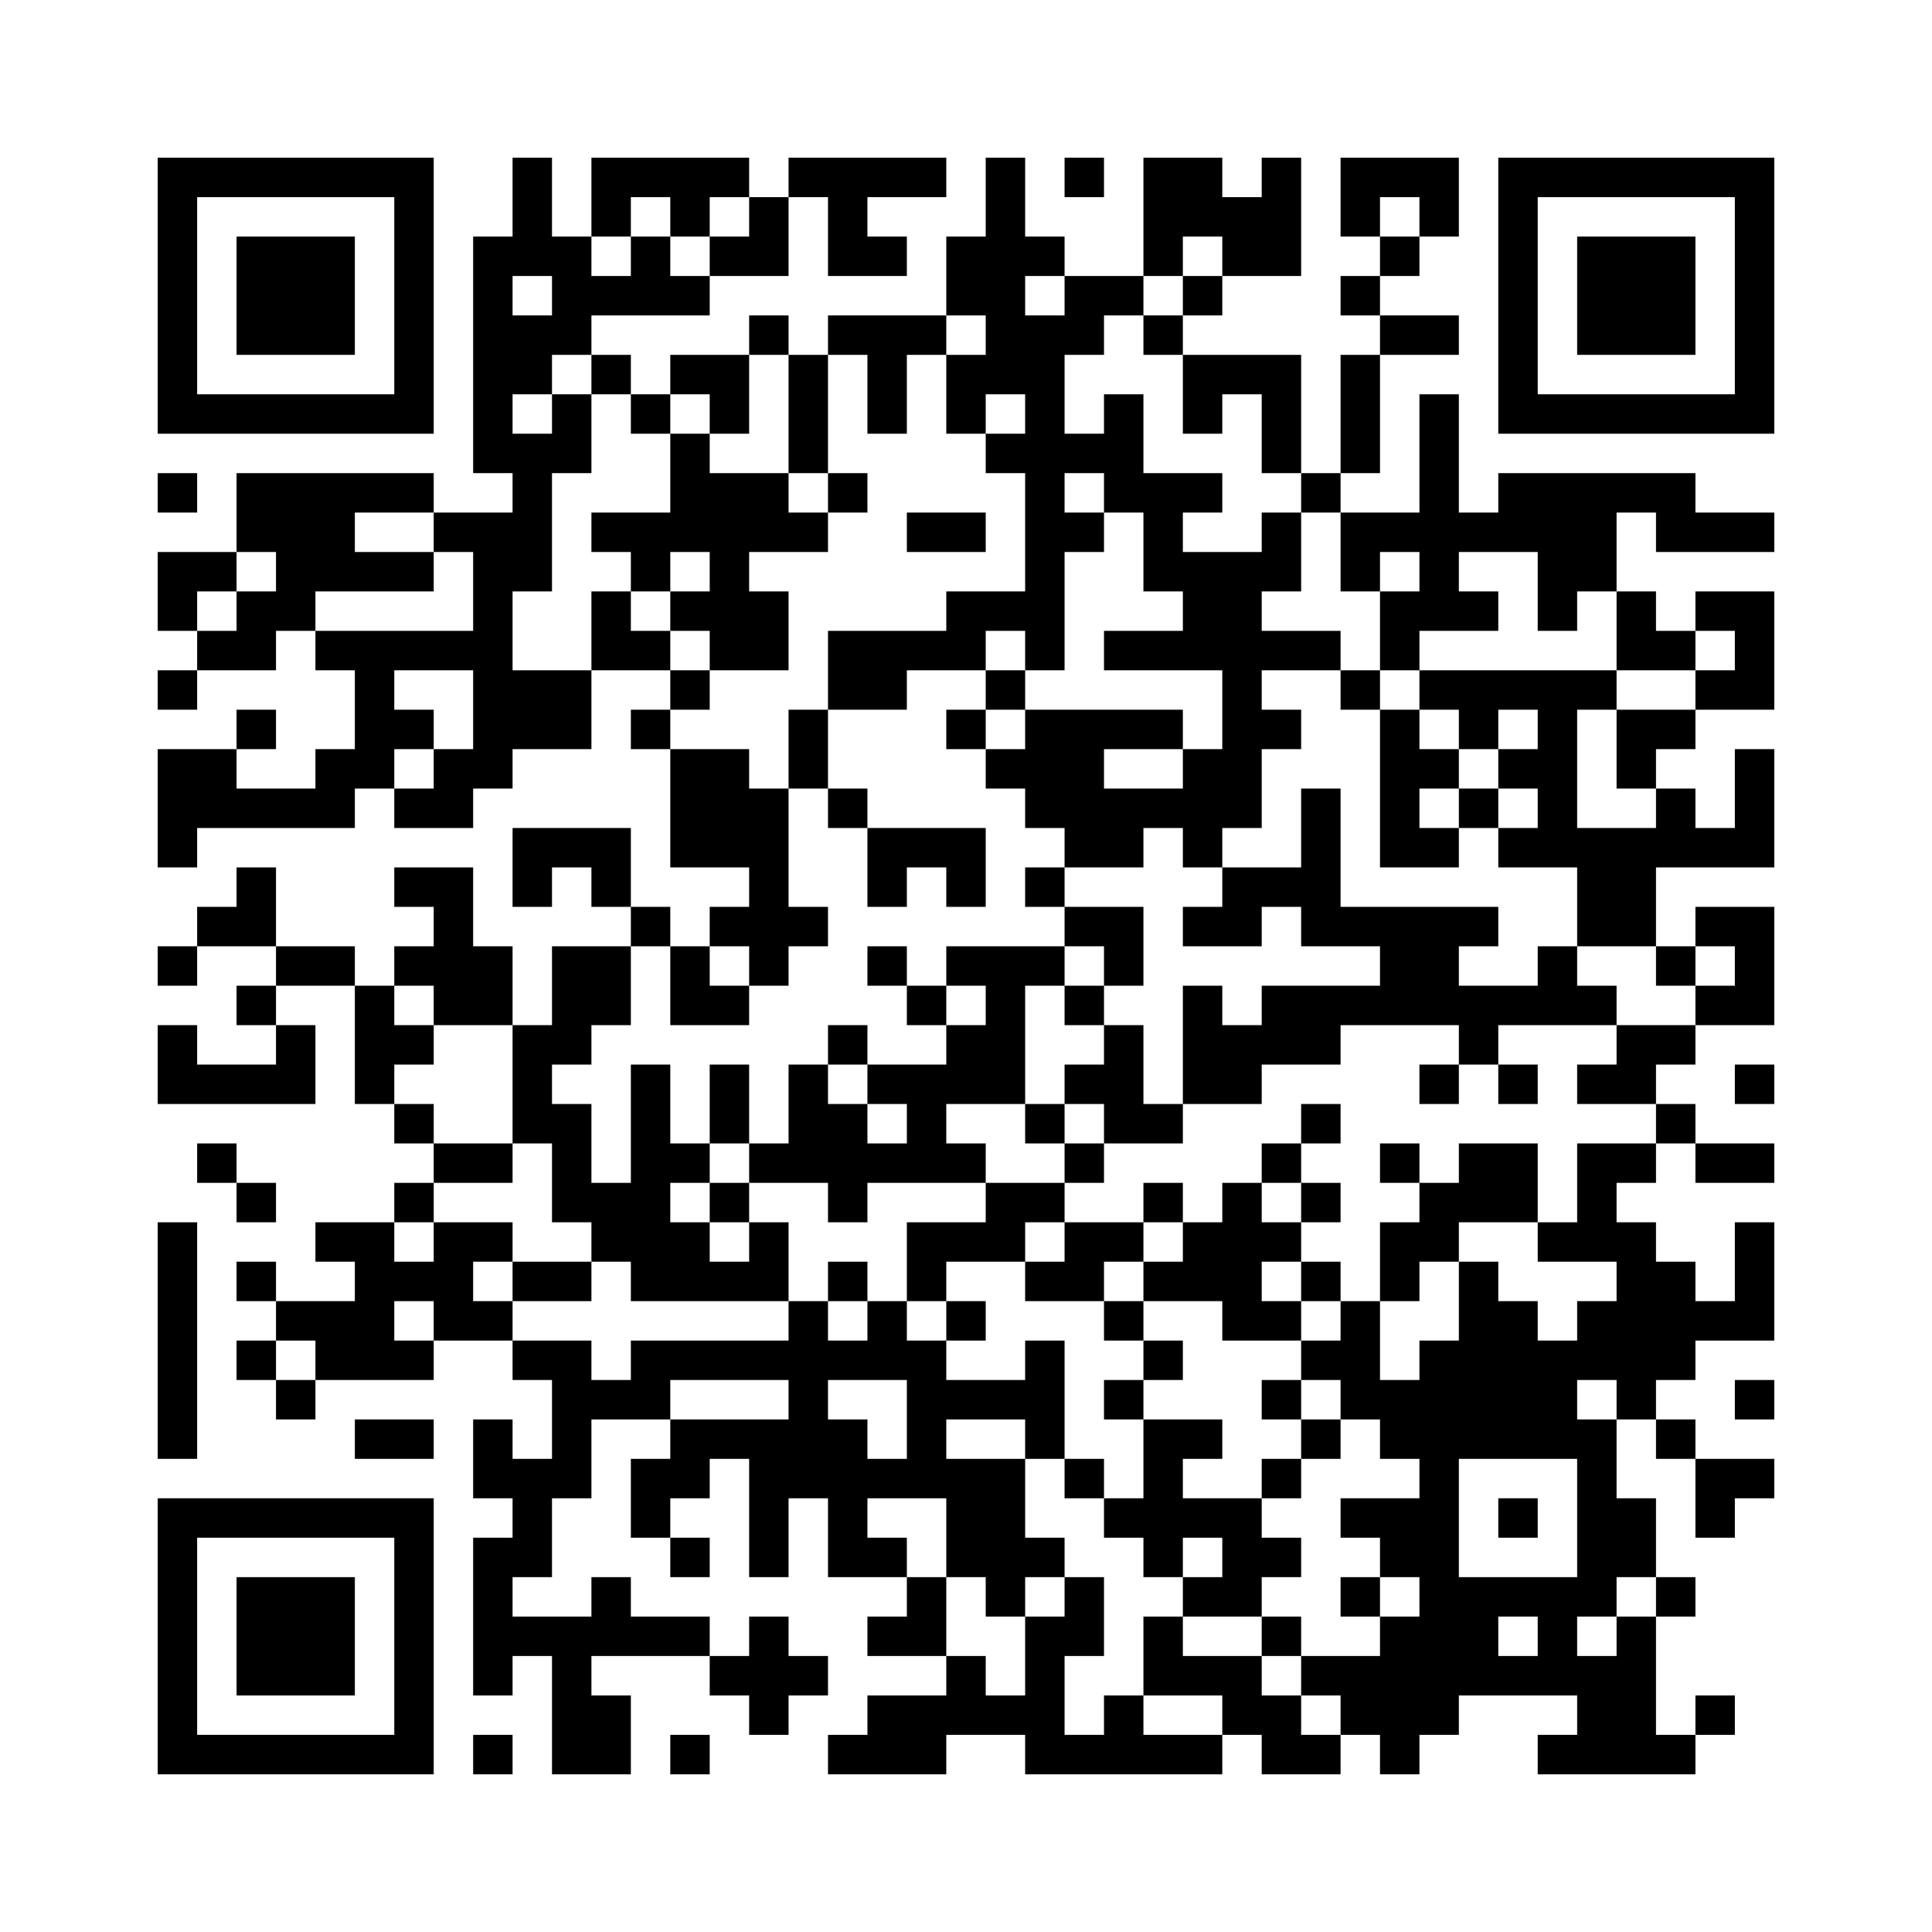 <?xml version='1.0' encoding='UTF-8'?>
<svg width="49mm" height="49mm" version="1.1" viewBox="0 0 49 49" xmlns="http://www.w3.org/2000/svg"><path d="M4,4H5V5H4zM5,4H6V5H5zM6,4H7V5H6zM7,4H8V5H7zM8,4H9V5H8zM9,4H10V5H9zM10,4H11V5H10zM13,4H14V5H13zM15,4H16V5H15zM16,4H17V5H16zM17,4H18V5H17zM18,4H19V5H18zM20,4H21V5H20zM21,4H22V5H21zM22,4H23V5H22zM23,4H24V5H23zM25,4H26V5H25zM27,4H28V5H27zM29,4H30V5H29zM30,4H31V5H30zM32,4H33V5H32zM34,4H35V5H34zM35,4H36V5H35zM36,4H37V5H36zM38,4H39V5H38zM39,4H40V5H39zM40,4H41V5H40zM41,4H42V5H41zM42,4H43V5H42zM43,4H44V5H43zM44,4H45V5H44zM4,5H5V6H4zM10,5H11V6H10zM13,5H14V6H13zM15,5H16V6H15zM17,5H18V6H17zM19,5H20V6H19zM21,5H22V6H21zM25,5H26V6H25zM29,5H30V6H29zM30,5H31V6H30zM31,5H32V6H31zM32,5H33V6H32zM34,5H35V6H34zM36,5H37V6H36zM38,5H39V6H38zM44,5H45V6H44zM4,6H5V7H4zM6,6H7V7H6zM7,6H8V7H7zM8,6H9V7H8zM10,6H11V7H10zM12,6H13V7H12zM13,6H14V7H13zM14,6H15V7H14zM16,6H17V7H16zM18,6H19V7H18zM19,6H20V7H19zM21,6H22V7H21zM22,6H23V7H22zM24,6H25V7H24zM25,6H26V7H25zM26,6H27V7H26zM29,6H30V7H29zM31,6H32V7H31zM32,6H33V7H32zM35,6H36V7H35zM38,6H39V7H38zM40,6H41V7H40zM41,6H42V7H41zM42,6H43V7H42zM44,6H45V7H44zM4,7H5V8H4zM6,7H7V8H6zM7,7H8V8H7zM8,7H9V8H8zM10,7H11V8H10zM12,7H13V8H12zM14,7H15V8H14zM15,7H16V8H15zM16,7H17V8H16zM17,7H18V8H17zM24,7H25V8H24zM25,7H26V8H25zM27,7H28V8H27zM28,7H29V8H28zM30,7H31V8H30zM34,7H35V8H34zM38,7H39V8H38zM40,7H41V8H40zM41,7H42V8H41zM42,7H43V8H42zM44,7H45V8H44zM4,8H5V9H4zM6,8H7V9H6zM7,8H8V9H7zM8,8H9V9H8zM10,8H11V9H10zM12,8H13V9H12zM13,8H14V9H13zM14,8H15V9H14zM19,8H20V9H19zM21,8H22V9H21zM22,8H23V9H22zM23,8H24V9H23zM25,8H26V9H25zM26,8H27V9H26zM27,8H28V9H27zM29,8H30V9H29zM35,8H36V9H35zM36,8H37V9H36zM38,8H39V9H38zM40,8H41V9H40zM41,8H42V9H41zM42,8H43V9H42zM44,8H45V9H44zM4,9H5V10H4zM10,9H11V10H10zM12,9H13V10H12zM13,9H14V10H13zM15,9H16V10H15zM17,9H18V10H17zM18,9H19V10H18zM20,9H21V10H20zM22,9H23V10H22zM24,9H25V10H24zM25,9H26V10H25zM26,9H27V10H26zM30,9H31V10H30zM31,9H32V10H31zM32,9H33V10H32zM34,9H35V10H34zM38,9H39V10H38zM44,9H45V10H44zM4,10H5V11H4zM5,10H6V11H5zM6,10H7V11H6zM7,10H8V11H7zM8,10H9V11H8zM9,10H10V11H9zM10,10H11V11H10zM12,10H13V11H12zM14,10H15V11H14zM16,10H17V11H16zM18,10H19V11H18zM20,10H21V11H20zM22,10H23V11H22zM24,10H25V11H24zM26,10H27V11H26zM28,10H29V11H28zM30,10H31V11H30zM32,10H33V11H32zM34,10H35V11H34zM36,10H37V11H36zM38,10H39V11H38zM39,10H40V11H39zM40,10H41V11H40zM41,10H42V11H41zM42,10H43V11H42zM43,10H44V11H43zM44,10H45V11H44zM12,11H13V12H12zM13,11H14V12H13zM14,11H15V12H14zM17,11H18V12H17zM20,11H21V12H20zM25,11H26V12H25zM26,11H27V12H26zM27,11H28V12H27zM28,11H29V12H28zM32,11H33V12H32zM34,11H35V12H34zM36,11H37V12H36zM4,12H5V13H4zM6,12H7V13H6zM7,12H8V13H7zM8,12H9V13H8zM9,12H10V13H9zM10,12H11V13H10zM13,12H14V13H13zM17,12H18V13H17zM18,12H19V13H18zM19,12H20V13H19zM21,12H22V13H21zM26,12H27V13H26zM28,12H29V13H28zM29,12H30V13H29zM30,12H31V13H30zM33,12H34V13H33zM36,12H37V13H36zM38,12H39V13H38zM39,12H40V13H39zM40,12H41V13H40zM41,12H42V13H41zM42,12H43V13H42zM6,13H7V14H6zM7,13H8V14H7zM8,13H9V14H8zM11,13H12V14H11zM12,13H13V14H12zM13,13H14V14H13zM15,13H16V14H15zM16,13H17V14H16zM17,13H18V14H17zM18,13H19V14H18zM19,13H20V14H19zM20,13H21V14H20zM23,13H24V14H23zM24,13H25V14H24zM26,13H27V14H26zM27,13H28V14H27zM29,13H30V14H29zM32,13H33V14H32zM34,13H35V14H34zM35,13H36V14H35zM36,13H37V14H36zM37,13H38V14H37zM38,13H39V14H38zM39,13H40V14H39zM40,13H41V14H40zM42,13H43V14H42zM43,13H44V14H43zM44,13H45V14H44zM4,14H5V15H4zM5,14H6V15H5zM7,14H8V15H7zM8,14H9V15H8zM9,14H10V15H9zM10,14H11V15H10zM12,14H13V15H12zM13,14H14V15H13zM16,14H17V15H16zM18,14H19V15H18zM26,14H27V15H26zM29,14H30V15H29zM30,14H31V15H30zM31,14H32V15H31zM32,14H33V15H32zM34,14H35V15H34zM36,14H37V15H36zM39,14H40V15H39zM40,14H41V15H40zM4,15H5V16H4zM6,15H7V16H6zM7,15H8V16H7zM12,15H13V16H12zM15,15H16V16H15zM17,15H18V16H17zM18,15H19V16H18zM19,15H20V16H19zM24,15H25V16H24zM25,15H26V16H25zM26,15H27V16H26zM30,15H31V16H30zM31,15H32V16H31zM35,15H36V16H35zM36,15H37V16H36zM37,15H38V16H37zM39,15H40V16H39zM41,15H42V16H41zM43,15H44V16H43zM44,15H45V16H44zM5,16H6V17H5zM6,16H7V17H6zM8,16H9V17H8zM9,16H10V17H9zM10,16H11V17H10zM11,16H12V17H11zM12,16H13V17H12zM15,16H16V17H15zM16,16H17V17H16zM18,16H19V17H18zM19,16H20V17H19zM21,16H22V17H21zM22,16H23V17H22zM23,16H24V17H23zM24,16H25V17H24zM26,16H27V17H26zM28,16H29V17H28zM29,16H30V17H29zM30,16H31V17H30zM31,16H32V17H31zM32,16H33V17H32zM33,16H34V17H33zM35,16H36V17H35zM41,16H42V17H41zM42,16H43V17H42zM44,16H45V17H44zM4,17H5V18H4zM9,17H10V18H9zM12,17H13V18H12zM13,17H14V18H13zM14,17H15V18H14zM17,17H18V18H17zM21,17H22V18H21zM22,17H23V18H22zM25,17H26V18H25zM31,17H32V18H31zM34,17H35V18H34zM36,17H37V18H36zM37,17H38V18H37zM38,17H39V18H38zM39,17H40V18H39zM40,17H41V18H40zM43,17H44V18H43zM44,17H45V18H44zM6,18H7V19H6zM9,18H10V19H9zM10,18H11V19H10zM12,18H13V19H12zM13,18H14V19H13zM14,18H15V19H14zM16,18H17V19H16zM20,18H21V19H20zM24,18H25V19H24zM26,18H27V19H26zM27,18H28V19H27zM28,18H29V19H28zM29,18H30V19H29zM31,18H32V19H31zM32,18H33V19H32zM35,18H36V19H35zM37,18H38V19H37zM39,18H40V19H39zM41,18H42V19H41zM42,18H43V19H42zM4,19H5V20H4zM5,19H6V20H5zM8,19H9V20H8zM9,19H10V20H9zM11,19H12V20H11zM12,19H13V20H12zM17,19H18V20H17zM18,19H19V20H18zM20,19H21V20H20zM25,19H26V20H25zM26,19H27V20H26zM27,19H28V20H27zM30,19H31V20H30zM31,19H32V20H31zM35,19H36V20H35zM36,19H37V20H36zM38,19H39V20H38zM39,19H40V20H39zM41,19H42V20H41zM44,19H45V20H44zM4,20H5V21H4zM5,20H6V21H5zM6,20H7V21H6zM7,20H8V21H7zM8,20H9V21H8zM10,20H11V21H10zM11,20H12V21H11zM17,20H18V21H17zM18,20H19V21H18zM19,20H20V21H19zM21,20H22V21H21zM26,20H27V21H26zM27,20H28V21H27zM28,20H29V21H28zM29,20H30V21H29zM30,20H31V21H30zM31,20H32V21H31zM33,20H34V21H33zM35,20H36V21H35zM37,20H38V21H37zM39,20H40V21H39zM42,20H43V21H42zM44,20H45V21H44zM4,21H5V22H4zM13,21H14V22H13zM14,21H15V22H14zM15,21H16V22H15zM17,21H18V22H17zM18,21H19V22H18zM19,21H20V22H19zM22,21H23V22H22zM23,21H24V22H23zM24,21H25V22H24zM27,21H28V22H27zM28,21H29V22H28zM30,21H31V22H30zM33,21H34V22H33zM35,21H36V22H35zM36,21H37V22H36zM38,21H39V22H38zM39,21H40V22H39zM40,21H41V22H40zM41,21H42V22H41zM42,21H43V22H42zM43,21H44V22H43zM44,21H45V22H44zM6,22H7V23H6zM10,22H11V23H10zM11,22H12V23H11zM13,22H14V23H13zM15,22H16V23H15zM19,22H20V23H19zM22,22H23V23H22zM24,22H25V23H24zM26,22H27V23H26zM31,22H32V23H31zM32,22H33V23H32zM33,22H34V23H33zM40,22H41V23H40zM41,22H42V23H41zM5,23H6V24H5zM6,23H7V24H6zM11,23H12V24H11zM16,23H17V24H16zM18,23H19V24H18zM19,23H20V24H19zM20,23H21V24H20zM27,23H28V24H27zM28,23H29V24H28zM30,23H31V24H30zM31,23H32V24H31zM33,23H34V24H33zM34,23H35V24H34zM35,23H36V24H35zM36,23H37V24H36zM37,23H38V24H37zM40,23H41V24H40zM41,23H42V24H41zM43,23H44V24H43zM44,23H45V24H44zM4,24H5V25H4zM7,24H8V25H7zM8,24H9V25H8zM10,24H11V25H10zM11,24H12V25H11zM12,24H13V25H12zM14,24H15V25H14zM15,24H16V25H15zM17,24H18V25H17zM19,24H20V25H19zM22,24H23V25H22zM24,24H25V25H24zM25,24H26V25H25zM26,24H27V25H26zM28,24H29V25H28zM35,24H36V25H35zM36,24H37V25H36zM39,24H40V25H39zM42,24H43V25H42zM44,24H45V25H44zM6,25H7V26H6zM9,25H10V26H9zM11,25H12V26H11zM12,25H13V26H12zM14,25H15V26H14zM15,25H16V26H15zM17,25H18V26H17zM18,25H19V26H18zM23,25H24V26H23zM25,25H26V26H25zM27,25H28V26H27zM30,25H31V26H30zM32,25H33V26H32zM33,25H34V26H33zM34,25H35V26H34zM35,25H36V26H35zM36,25H37V26H36zM37,25H38V26H37zM38,25H39V26H38zM39,25H40V26H39zM40,25H41V26H40zM43,25H44V26H43zM44,25H45V26H44zM4,26H5V27H4zM7,26H8V27H7zM9,26H10V27H9zM10,26H11V27H10zM13,26H14V27H13zM14,26H15V27H14zM21,26H22V27H21zM24,26H25V27H24zM25,26H26V27H25zM28,26H29V27H28zM30,26H31V27H30zM31,26H32V27H31zM32,26H33V27H32zM33,26H34V27H33zM37,26H38V27H37zM41,26H42V27H41zM42,26H43V27H42zM4,27H5V28H4zM5,27H6V28H5zM6,27H7V28H6zM7,27H8V28H7zM9,27H10V28H9zM13,27H14V28H13zM16,27H17V28H16zM18,27H19V28H18zM20,27H21V28H20zM22,27H23V28H22zM23,27H24V28H23zM24,27H25V28H24zM25,27H26V28H25zM27,27H28V28H27zM28,27H29V28H28zM30,27H31V28H30zM31,27H32V28H31zM36,27H37V28H36zM38,27H39V28H38zM40,27H41V28H40zM41,27H42V28H41zM44,27H45V28H44zM10,28H11V29H10zM13,28H14V29H13zM14,28H15V29H14zM16,28H17V29H16zM18,28H19V29H18zM20,28H21V29H20zM21,28H22V29H21zM23,28H24V29H23zM26,28H27V29H26zM28,28H29V29H28zM29,28H30V29H29zM33,28H34V29H33zM42,28H43V29H42zM5,29H6V30H5zM11,29H12V30H11zM12,29H13V30H12zM14,29H15V30H14zM16,29H17V30H16zM17,29H18V30H17zM19,29H20V30H19zM20,29H21V30H20zM21,29H22V30H21zM22,29H23V30H22zM23,29H24V30H23zM24,29H25V30H24zM27,29H28V30H27zM32,29H33V30H32zM35,29H36V30H35zM37,29H38V30H37zM38,29H39V30H38zM40,29H41V30H40zM41,29H42V30H41zM43,29H44V30H43zM44,29H45V30H44zM6,30H7V31H6zM10,30H11V31H10zM14,30H15V31H14zM15,30H16V31H15zM16,30H17V31H16zM18,30H19V31H18zM21,30H22V31H21zM25,30H26V31H25zM26,30H27V31H26zM29,30H30V31H29zM31,30H32V31H31zM33,30H34V31H33zM36,30H37V31H36zM37,30H38V31H37zM38,30H39V31H38zM40,30H41V31H40zM4,31H5V32H4zM8,31H9V32H8zM9,31H10V32H9zM11,31H12V32H11zM12,31H13V32H12zM15,31H16V32H15zM16,31H17V32H16zM17,31H18V32H17zM19,31H20V32H19zM23,31H24V32H23zM24,31H25V32H24zM25,31H26V32H25zM27,31H28V32H27zM28,31H29V32H28zM30,31H31V32H30zM31,31H32V32H31zM32,31H33V32H32zM35,31H36V32H35zM36,31H37V32H36zM39,31H40V32H39zM40,31H41V32H40zM41,31H42V32H41zM44,31H45V32H44zM4,32H5V33H4zM6,32H7V33H6zM9,32H10V33H9zM10,32H11V33H10zM11,32H12V33H11zM13,32H14V33H13zM14,32H15V33H14zM16,32H17V33H16zM17,32H18V33H17zM18,32H19V33H18zM19,32H20V33H19zM21,32H22V33H21zM23,32H24V33H23zM26,32H27V33H26zM27,32H28V33H27zM29,32H30V33H29zM30,32H31V33H30zM31,32H32V33H31zM33,32H34V33H33zM35,32H36V33H35zM37,32H38V33H37zM41,32H42V33H41zM42,32H43V33H42zM44,32H45V33H44zM4,33H5V34H4zM7,33H8V34H7zM8,33H9V34H8zM9,33H10V34H9zM11,33H12V34H11zM12,33H13V34H12zM20,33H21V34H20zM22,33H23V34H22zM24,33H25V34H24zM28,33H29V34H28zM31,33H32V34H31zM32,33H33V34H32zM34,33H35V34H34zM37,33H38V34H37zM38,33H39V34H38zM40,33H41V34H40zM41,33H42V34H41zM42,33H43V34H42zM43,33H44V34H43zM44,33H45V34H44zM4,34H5V35H4zM6,34H7V35H6zM8,34H9V35H8zM9,34H10V35H9zM10,34H11V35H10zM13,34H14V35H13zM14,34H15V35H14zM16,34H17V35H16zM17,34H18V35H17zM18,34H19V35H18zM19,34H20V35H19zM20,34H21V35H20zM21,34H22V35H21zM22,34H23V35H22zM23,34H24V35H23zM26,34H27V35H26zM29,34H30V35H29zM33,34H34V35H33zM34,34H35V35H34zM36,34H37V35H36zM37,34H38V35H37zM38,34H39V35H38zM39,34H40V35H39zM40,34H41V35H40zM41,34H42V35H41zM42,34H43V35H42zM4,35H5V36H4zM7,35H8V36H7zM14,35H15V36H14zM15,35H16V36H15zM16,35H17V36H16zM20,35H21V36H20zM23,35H24V36H23zM24,35H25V36H24zM25,35H26V36H25zM26,35H27V36H26zM28,35H29V36H28zM32,35H33V36H32zM34,35H35V36H34zM35,35H36V36H35zM36,35H37V36H36zM37,35H38V36H37zM38,35H39V36H38zM39,35H40V36H39zM41,35H42V36H41zM44,35H45V36H44zM4,36H5V37H4zM9,36H10V37H9zM10,36H11V37H10zM12,36H13V37H12zM14,36H15V37H14zM17,36H18V37H17zM18,36H19V37H18zM19,36H20V37H19zM20,36H21V37H20zM21,36H22V37H21zM23,36H24V37H23zM26,36H27V37H26zM29,36H30V37H29zM30,36H31V37H30zM33,36H34V37H33zM35,36H36V37H35zM36,36H37V37H36zM37,36H38V37H37zM38,36H39V37H38zM39,36H40V37H39zM40,36H41V37H40zM42,36H43V37H42zM12,37H13V38H12zM13,37H14V38H13zM14,37H15V38H14zM16,37H17V38H16zM17,37H18V38H17zM19,37H20V38H19zM20,37H21V38H20zM21,37H22V38H21zM22,37H23V38H22zM23,37H24V38H23zM24,37H25V38H24zM25,37H26V38H25zM27,37H28V38H27zM29,37H30V38H29zM32,37H33V38H32zM36,37H37V38H36zM40,37H41V38H40zM43,37H44V38H43zM44,37H45V38H44zM4,38H5V39H4zM5,38H6V39H5zM6,38H7V39H6zM7,38H8V39H7zM8,38H9V39H8zM9,38H10V39H9zM10,38H11V39H10zM13,38H14V39H13zM16,38H17V39H16zM19,38H20V39H19zM21,38H22V39H21zM24,38H25V39H24zM25,38H26V39H25zM28,38H29V39H28zM29,38H30V39H29zM30,38H31V39H30zM31,38H32V39H31zM34,38H35V39H34zM35,38H36V39H35zM36,38H37V39H36zM38,38H39V39H38zM40,38H41V39H40zM41,38H42V39H41zM43,38H44V39H43zM4,39H5V40H4zM10,39H11V40H10zM12,39H13V40H12zM13,39H14V40H13zM17,39H18V40H17zM19,39H20V40H19zM21,39H22V40H21zM22,39H23V40H22zM24,39H25V40H24zM25,39H26V40H25zM26,39H27V40H26zM29,39H30V40H29zM31,39H32V40H31zM32,39H33V40H32zM35,39H36V40H35zM36,39H37V40H36zM40,39H41V40H40zM41,39H42V40H41zM4,40H5V41H4zM6,40H7V41H6zM7,40H8V41H7zM8,40H9V41H8zM10,40H11V41H10zM12,40H13V41H12zM15,40H16V41H15zM23,40H24V41H23zM25,40H26V41H25zM27,40H28V41H27zM30,40H31V41H30zM31,40H32V41H31zM34,40H35V41H34zM36,40H37V41H36zM37,40H38V41H37zM38,40H39V41H38zM39,40H40V41H39zM40,40H41V41H40zM42,40H43V41H42zM4,41H5V42H4zM6,41H7V42H6zM7,41H8V42H7zM8,41H9V42H8zM10,41H11V42H10zM12,41H13V42H12zM13,41H14V42H13zM14,41H15V42H14zM15,41H16V42H15zM16,41H17V42H16zM17,41H18V42H17zM19,41H20V42H19zM22,41H23V42H22zM23,41H24V42H23zM26,41H27V42H26zM27,41H28V42H27zM29,41H30V42H29zM32,41H33V42H32zM35,41H36V42H35zM36,41H37V42H36zM37,41H38V42H37zM39,41H40V42H39zM41,41H42V42H41zM4,42H5V43H4zM6,42H7V43H6zM7,42H8V43H7zM8,42H9V43H8zM10,42H11V43H10zM12,42H13V43H12zM14,42H15V43H14zM18,42H19V43H18zM19,42H20V43H19zM20,42H21V43H20zM24,42H25V43H24zM26,42H27V43H26zM29,42H30V43H29zM30,42H31V43H30zM31,42H32V43H31zM33,42H34V43H33zM34,42H35V43H34zM35,42H36V43H35zM36,42H37V43H36zM37,42H38V43H37zM38,42H39V43H38zM39,42H40V43H39zM40,42H41V43H40zM41,42H42V43H41zM4,43H5V44H4zM10,43H11V44H10zM14,43H15V44H14zM15,43H16V44H15zM19,43H20V44H19zM22,43H23V44H22zM23,43H24V44H23zM24,43H25V44H24zM25,43H26V44H25zM26,43H27V44H26zM28,43H29V44H28zM31,43H32V44H31zM32,43H33V44H32zM34,43H35V44H34zM35,43H36V44H35zM36,43H37V44H36zM40,43H41V44H40zM41,43H42V44H41zM43,43H44V44H43zM4,44H5V45H4zM5,44H6V45H5zM6,44H7V45H6zM7,44H8V45H7zM8,44H9V45H8zM9,44H10V45H9zM10,44H11V45H10zM12,44H13V45H12zM14,44H15V45H14zM15,44H16V45H15zM17,44H18V45H17zM21,44H22V45H21zM22,44H23V45H22zM23,44H24V45H23zM26,44H27V45H26zM27,44H28V45H27zM28,44H29V45H28zM29,44H30V45H29zM30,44H31V45H30zM32,44H33V45H32zM33,44H34V45H33zM35,44H36V45H35zM39,44H40V45H39zM40,44H41V45H40zM41,44H42V45H41zM42,44H43V45H42z" id="qr-path" fill="#000000" fill-opacity="1" fill-rule="nonzero" stroke="none"/></svg>